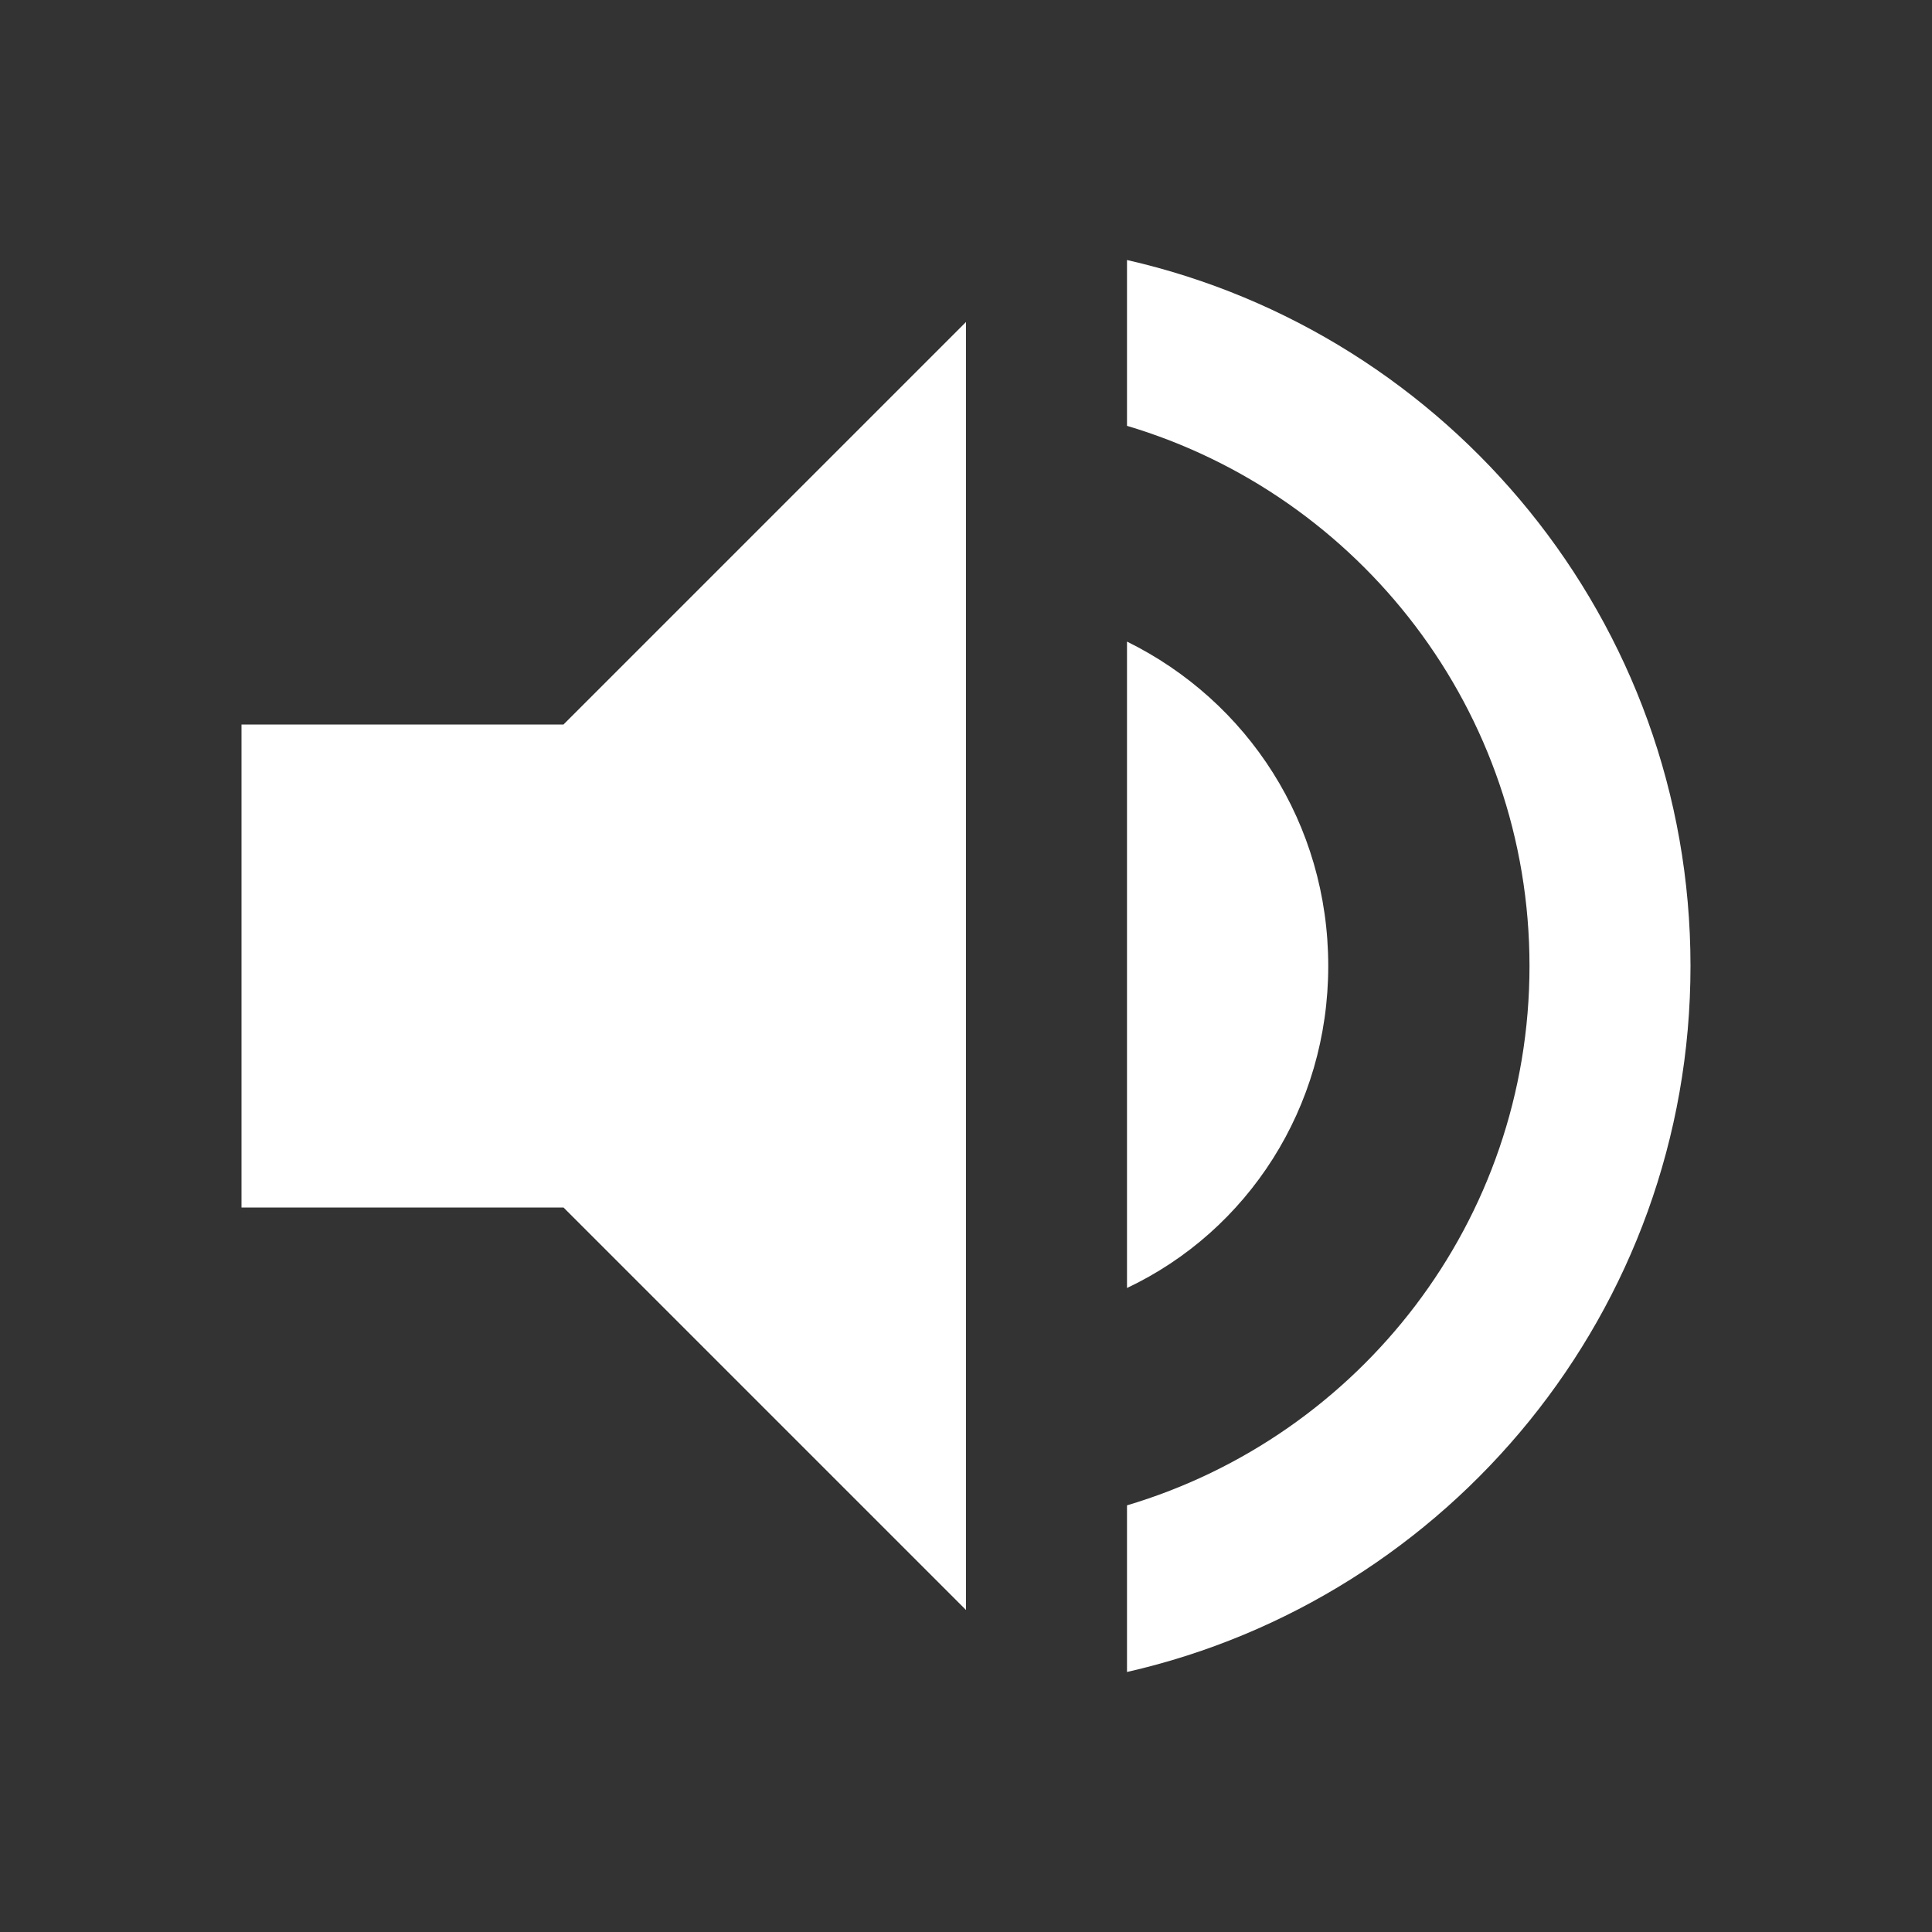 <svg xmlns="http://www.w3.org/2000/svg" viewBox="0 0 24 24">
   <rect x="0" y="0" width="24" height="24" fill="#333333" stroke="none"/>
   <path fill="white" d="M14,3.23V5.29C16.89,6.15 19,8.83 19,12C19,15.17 16.89,17.84 14,18.7V20.77C18,19.86 21,16.28 21,12C21,7.72 18,4.14 14,3.23M16.5,12C16.5,10.23 15.5,8.71 14,7.97V16C15.5,15.29 16.5,13.76 16.5,12M3,9V15H7L12,20V4L7,9H3Z" />
</svg>